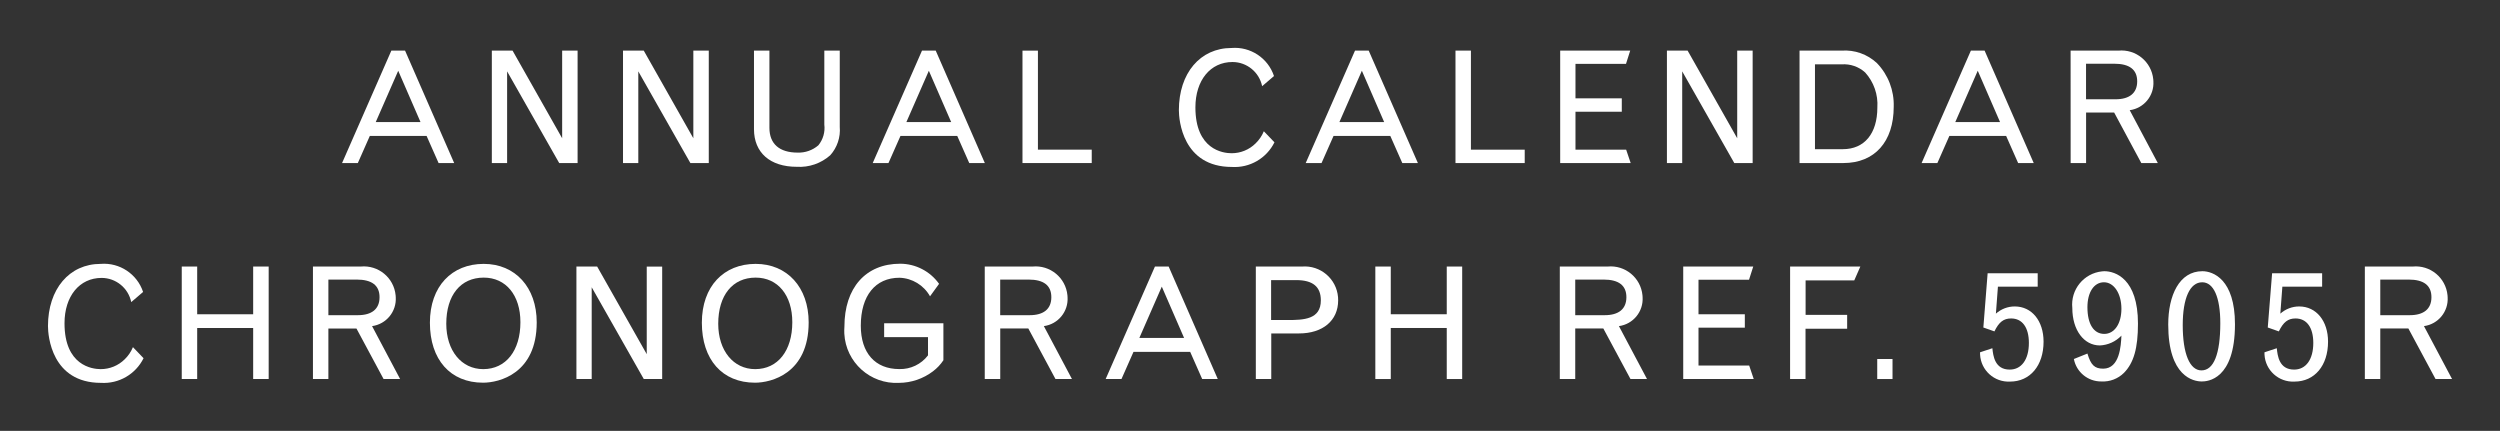 <?xml version="1.0" encoding="iso-8859-1"?>
<!-- Generator: Adobe Illustrator 24.1.0, SVG Export Plug-In . SVG Version: 6.00 Build 0)  -->
<svg version="1.1" id="Layer_1" xmlns="http://www.w3.org/2000/svg" xmlns:xlink="http://www.w3.org/1999/xlink" x="0px" y="0px"
	 viewBox="0 0 208.429 35.92" style="enable-background:new 0 0 208.429 35.92;" xml:space="preserve">
<rect x="0" y="0" width="208.429" height="35.92" fill="#333333" stroke="none"/>
<g id="Layer_2_1_">
	<g id="text">
		<g id="watch_copy">
			<path style="fill:#FFFFFF;" d="M32.627,4.221h1.144l4.095,9.373h-1.3l-1-2.262h-4.733l-1,2.262h-1.314L32.627,4.221z M33.2,5.9
				l-1.873,4.275h3.731L33.2,5.9z"/>
			<path style="fill:#FFFFFF;" d="M41.005,4.221h1.729l4.134,7.306V4.221h1.287v9.373h-1.534L42.279,5.95v7.644h-1.274V4.221z"/>
			<path style="fill:#FFFFFF;" d="M51.941,4.221h1.73l4.134,7.306V4.221h1.287v9.373h-1.534L53.216,5.95v7.644h-1.275V4.221z"/>
			<path style="fill:#FFFFFF;" d="M68.725,4.221h1.287v6.357c0.074,0.864-0.213,1.721-0.793,2.366
				c-0.767,0.68-1.772,1.026-2.795,0.962c-2.224,0-3.563-1.183-3.563-3.133V4.221h1.287v6.435c0,1.339,0.832,2.067,2.354,2.067
				c0.632,0.021,1.25-0.197,1.728-0.611c0.394-0.485,0.573-1.109,0.495-1.729L68.725,4.221z"/>
			<path style="fill:#FFFFFF;" d="M76.868,4.221h1.145l4.094,9.373h-1.3l-1-2.262h-4.733l-1,2.262H72.76L76.868,4.221z M77.44,5.9
				l-1.872,4.275H79.3L77.44,5.9z"/>
			<path style="fill:#FFFFFF;" d="M85.246,4.221h1.287v8.255h4.486v1.118h-5.773V4.221z"/>
			<path style="fill:#FFFFFF;" d="M106.254,11.865c-0.662,1.336-2.061,2.146-3.549,2.054c-4.121,0-4.42-3.926-4.42-4.732
				c0-3.094,1.78-5.187,4.394-5.187c1.577-0.126,3.036,0.839,3.536,2.34l-0.988,0.845c-0.243-1.171-1.274-2.012-2.47-2.015
				c-1.846,0-3.094,1.521-3.094,3.783c0,3.523,2.3,3.822,3.016,3.822c0.749,0.002,1.468-0.292,2-0.819
				c0.298-0.287,0.532-0.632,0.689-1.014L106.254,11.865z"/>
			<path style="fill:#FFFFFF;" d="M112.969,4.221h1.143l4.1,9.373h-1.3l-1-2.262h-4.732l-1,2.262h-1.32L112.969,4.221z
				 M113.541,5.898l-1.872,4.277h3.73L113.541,5.898z"/>
			<path style="fill:#FFFFFF;" d="M121.346,4.221h1.287v8.255h4.485v1.118h-5.772V4.221z"/>
			<path style="fill:#FFFFFF;" d="M130.075,4.221h5.838l-0.351,1.105h-4.212V8.2h3.861v1.117h-3.861v3.159h4.225l0.377,1.118h-5.877
				V4.221z"/>
			<path style="fill:#FFFFFF;" d="M138.974,4.221h1.726l4.134,7.306V4.221h1.287v9.373h-1.531l-4.342-7.644v7.644h-1.274V4.221z"/>
			<path style="fill:#FFFFFF;" d="M150.03,4.221h3.5c1.086-0.081,2.156,0.296,2.952,1.04c0.94,0.974,1.445,2.287,1.4,3.64
				c0,2.912-1.586,4.693-4.2,4.693h-3.652V4.221z M151.317,5.365v7.072h2.328c1.793,0,2.873-1.3,2.873-3.471
				c0.073-1.073-0.295-2.129-1.018-2.925c-0.534-0.484-1.244-0.728-1.963-0.676H151.317z"/>
			<path style="fill:#FFFFFF;" d="M164.315,4.221h1.145l4.095,9.373h-1.3l-1-2.262h-4.733l-1,2.262h-1.314L164.315,4.221z
				 M164.888,5.898l-1.872,4.277h3.73L164.888,5.898z"/>
			<path style="fill:#FFFFFF;" d="M172.629,4.221h3.978c1.465-0.144,2.77,0.927,2.914,2.393c0.005,0.056,0.009,0.112,0.011,0.168
				c0.074,1.195-0.788,2.245-1.975,2.405l2.343,4.407h-1.377l-2.263-4.212h-2.34v4.212h-1.287L172.629,4.221z M173.916,5.313v2.964
				h2.457c1.17,0,1.808-0.52,1.808-1.495s-0.638-1.469-1.911-1.469L173.916,5.313z"/>
			<path style="fill:#FFFFFF;" d="M11.969,29.865c-0.662,1.337-2.06,2.146-3.549,2.055C4.3,31.92,4,27.993,4,27.188
				C4,24.094,5.78,22,8.394,22c1.577-0.126,3.036,0.84,3.536,2.341l-0.989,0.845c-0.242-1.172-1.273-2.013-2.469-2.016
				c-1.846,0-3.094,1.521-3.094,3.783c0,3.524,2.3,3.822,3.016,3.822c0.748,0.002,1.467-0.292,2-0.818
				c0.298-0.287,0.532-0.632,0.689-1.015L11.969,29.865z"/>
			<path style="fill:#FFFFFF;" d="M15.153,22.222h1.287V26.2h4.667v-3.978H22.4V31.6h-1.293v-4.256H16.44V31.6h-1.287V22.222z"/>
			<path style="fill:#FFFFFF;" d="M26.091,22.222h3.978c1.465-0.144,2.77,0.927,2.914,2.393c0.005,0.056,0.009,0.111,0.011,0.167
				c0.074,1.196-0.788,2.245-1.975,2.406l2.339,4.412H31.98l-2.262-4.212h-2.34V31.6h-1.287V22.222z M27.378,23.313v2.964h2.457
				c1.17,0,1.808-0.519,1.808-1.5s-0.638-1.469-1.912-1.469L27.378,23.313z"/>
			<path style="fill:#FFFFFF;" d="M40.327,22c2.626,0,4.42,1.95,4.42,4.876c0,4.276-3.133,5.03-4.472,5.03
				c-2.73,0-4.433-1.924-4.433-5C35.842,23.859,37.675,22,40.327,22z M37.207,26.992c0,2.237,1.262,3.783,3.081,3.783
				c1.886,0,3.1-1.534,3.1-3.913c0-2.249-1.209-3.717-3.056-3.717C38.4,23.145,37.207,24.613,37.207,26.992z"/>
			<path style="fill:#FFFFFF;" d="M48.057,22.222h1.729l4.134,7.305v-7.3h1.287V31.6h-1.534l-4.342-7.65v7.65h-1.274V22.222z"/>
			<path style="fill:#FFFFFF;" d="M63,22c2.626,0,4.42,1.95,4.42,4.876c0,4.276-3.133,5.03-4.472,5.03c-2.73,0-4.433-1.924-4.433-5
				C58.516,23.859,60.349,22,63,22z M59.88,26.992c0,2.237,1.262,3.783,3.081,3.783c1.886,0,3.095-1.534,3.095-3.913
				c0-2.249-1.209-3.717-3.056-3.717C61.077,23.145,59.881,24.613,59.88,26.992L59.88,26.992z"/>
			<path style="fill:#FFFFFF;" d="M78.653,30.035c-0.236,0.355-0.531,0.667-0.871,0.923c-0.815,0.619-1.81,0.957-2.834,0.962
				c-2.391,0.125-4.431-1.712-4.556-4.104c-0.01-0.192-0.007-0.385,0.008-0.577c0-3.237,1.769-5.252,4.655-5.252
				c1.286,0.006,2.49,0.63,3.237,1.677l-0.754,1.04c-0.519-0.927-1.486-1.515-2.548-1.547c-2.015,0-3.224,1.5-3.224,4
				c0,2.276,1.2,3.614,3.211,3.614c0.935,0.026,1.825-0.4,2.392-1.143V28.11h-3.656v-1.157h4.94V30.035z"/>
			<path style="fill:#FFFFFF;" d="M82.1,22.222h3.979c1.465-0.144,2.77,0.927,2.914,2.393c0.005,0.056,0.009,0.111,0.011,0.167
				c0.074,1.196-0.789,2.246-1.976,2.406l2.34,4.407h-1.374l-2.263-4.212h-2.339V31.6H82.1V22.222z M83.388,23.313v2.964h2.457
				c1.17,0,1.807-0.519,1.807-1.5s-0.637-1.469-1.911-1.469L83.388,23.313z"/>
			<path style="fill:#FFFFFF;" d="M96.289,22.222h1.144l4.095,9.378h-1.3l-1-2.262H94.5l-1,2.262h-1.319L96.289,22.222z
				 M96.861,23.898l-1.872,4.278h3.731L96.861,23.898z"/>
			<path style="fill:#FFFFFF;" d="M104.7,22.222h3.848c1.537-0.124,2.883,1.022,3.007,2.559c0.007,0.087,0.01,0.175,0.009,0.262
				c0,1.677-1.274,2.756-3.263,2.756h-2.314v3.8H104.7V22.222z M105.974,23.353v3.328h1.365c1.339,0,2.782-0.039,2.782-1.638
				c0-1.145-0.676-1.69-2.054-1.69L105.974,23.353z"/>
			<path style="fill:#FFFFFF;" d="M114.664,22.222h1.287V26.2h4.667v-3.978h1.287V31.6h-1.287v-4.256h-4.667V31.6h-1.287V22.222z"/>
			<path style="fill:#FFFFFF;" d="M130.043,22.222h3.978c1.465-0.144,2.77,0.927,2.914,2.393c0.005,0.056,0.009,0.111,0.011,0.167
				c0.074,1.196-0.788,2.246-1.975,2.406l2.34,4.407h-1.378l-2.263-4.212h-2.34V31.6h-1.287L130.043,22.222z M131.33,23.313v2.964
				h2.457c1.17,0,1.808-0.519,1.808-1.5s-0.638-1.469-1.911-1.469L131.33,23.313z"/>
			<path style="fill:#FFFFFF;" d="M140.333,22.222h5.838l-0.352,1.1h-4.212V26.2h3.862v1.118h-3.862v3.16h4.226l0.377,1.118h-5.877
				L140.333,22.222z"/>
			<path style="fill:#FFFFFF;" d="M149.244,22.222h5.856l-0.508,1.157h-4.056v2.873H154v1.156h-3.471V31.6h-1.287L149.244,22.222z"
				/>
			<path style="fill:#FFFFFF;" d="M156.508,29.931h1.274V31.6h-1.274V29.931z"/>
			<path style="fill:#FFFFFF;" d="M165.712,22.78h4.174v1.12h-3.316l-0.169,2.249c0.433-0.387,0.993-0.601,1.574-0.6
				c1.417,0,2.4,1.2,2.4,2.937c0,1.99-1.117,3.328-2.795,3.328c-1.313,0.067-2.431-0.943-2.498-2.256
				c-0.003-0.062-0.004-0.125-0.002-0.187l1.027-0.339c0.066,0.638,0.2,1.781,1.444,1.781c0.987,0,1.6-0.844,1.6-2.222
				c0-1.287-0.546-2.041-1.482-2.041c-0.624,0-1.014,0.3-1.391,1.079l-0.923-0.325L165.712,22.78z"/>
			<path style="fill:#FFFFFF;" d="M174.032,29.476c0.286,0.962,0.6,1.26,1.314,1.26c1.378,0,1.482-1.911,1.52-2.756
				c-0.469,0.495-1.112,0.789-1.794,0.82c-1.339,0-2.3-1.287-2.3-3.12c-0.159-1.529,0.951-2.897,2.48-3.056
				c0.062-0.006,0.124-0.011,0.186-0.013c0.91,0,2.808,0.612,2.808,4.368c0,2.054-0.351,3.277-1.17,4.109
				c-0.499,0.494-1.185,0.754-1.886,0.715c-1.115,0.011-2.078-0.777-2.288-1.872L174.032,29.476z M174.032,25.614
				c0,1.4,0.521,2.224,1.405,2.224c0.844,0,1.429-0.846,1.429-2.094c0-1.273-0.623-2.21-1.455-2.21S174.032,24.366,174.032,25.614z"
				/>
			<path style="fill:#FFFFFF;" d="M186.333,27.031c0,4.655-2.314,4.772-2.77,4.772c-0.688,0-2.794-0.4-2.794-4.745
				c0-2.431,0.922-4.447,2.847-4.447C184.5,22.611,186.333,23.274,186.333,27.031z M181.978,27.109c0,2.379,0.584,3.771,1.56,3.771
				c1.026,0,1.572-1.365,1.572-3.94c0-2.158-0.558-3.406-1.507-3.406C182.576,23.534,181.978,24.86,181.978,27.109z"/>
			<path style="fill:#FFFFFF;" d="M189.429,22.78h4.171v1.12h-3.316l-0.169,2.249c0.432-0.387,0.993-0.601,1.573-0.6
				c1.417,0,2.405,1.2,2.405,2.937c0,1.99-1.117,3.328-2.8,3.328c-1.313,0.067-2.431-0.943-2.498-2.256
				c-0.003-0.062-0.004-0.125-0.002-0.187l1.027-0.339c0.065,0.638,0.195,1.781,1.443,1.781c0.988,0,1.6-0.844,1.6-2.222
				c0-1.287-0.546-2.041-1.482-2.041c-0.624,0-1.014,0.3-1.391,1.079l-0.923-0.325L189.429,22.78z"/>
			<path style="fill:#FFFFFF;" d="M197.161,22.222h3.979c1.465-0.144,2.769,0.927,2.913,2.392c0.005,0.056,0.009,0.112,0.011,0.168
				c0.074,1.196-0.788,2.246-1.975,2.406l2.34,4.407h-1.378l-2.263-4.212h-2.34V31.6h-1.287L197.161,22.222z M198.448,23.313v2.964
				h2.457c1.17,0,1.808-0.519,1.808-1.5s-0.638-1.469-1.911-1.469L198.448,23.313z"/>
		</g>
	</g>
</g>
</svg>
